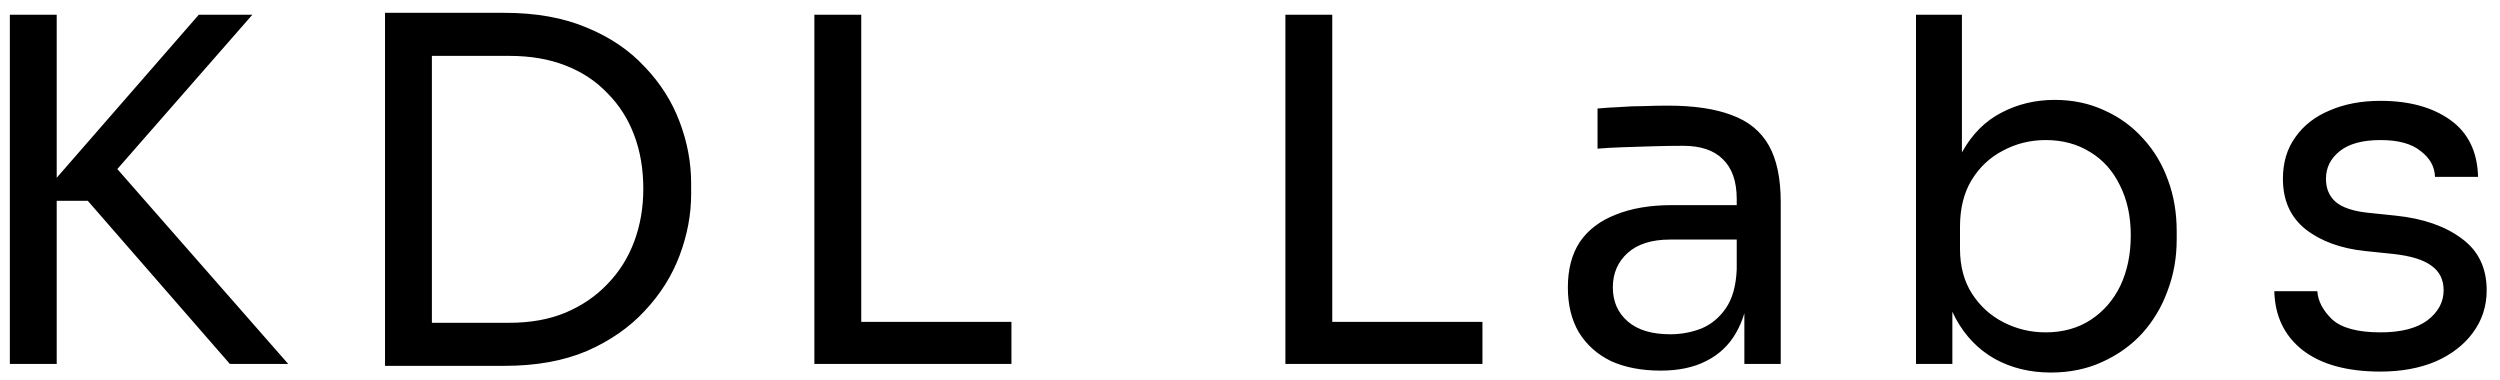 <?xml version="1.0" encoding="UTF-8"?>
<svg xmlns="http://www.w3.org/2000/svg" width="158" height="24" viewBox="0 0 158 24" fill="none">
  <path d="M14.527 23L5.549 12.692H2.315L12.562 0.932H15.948L6.637 11.573L6.365 9.487L18.215 23H14.527ZM0.622 23V0.932H3.584V23H0.622ZM26.691 23.121V20.4H32.193C33.523 20.4 34.702 20.189 35.729 19.765C36.777 19.322 37.664 18.717 38.39 17.952C39.135 17.186 39.7 16.289 40.083 15.261C40.465 14.233 40.657 13.125 40.657 11.936C40.657 10.686 40.465 9.558 40.083 8.55C39.7 7.522 39.135 6.635 38.39 5.89C37.664 5.124 36.777 4.54 35.729 4.136C34.702 3.733 33.523 3.532 32.193 3.532H26.691V0.811H31.89C33.885 0.811 35.619 1.124 37.09 1.748C38.561 2.353 39.78 3.179 40.748 4.227C41.735 5.255 42.471 6.414 42.954 7.704C43.438 8.973 43.68 10.273 43.68 11.603V12.268C43.68 13.558 43.438 14.848 42.954 16.138C42.471 17.428 41.735 18.596 40.748 19.645C39.78 20.692 38.561 21.539 37.09 22.184C35.619 22.808 33.885 23.121 31.89 23.121H26.691ZM24.333 23.121V0.811H27.295V23.121H24.333ZM51.468 23V0.932H54.431V23H51.468ZM53.826 23V20.34H63.923V23H53.826ZM81.237 23V0.932H84.199V23H81.237ZM83.594 23V20.34H93.691V23H83.594ZM110.244 23V18.163H109.761V12.571C109.761 11.462 109.468 10.626 108.884 10.062C108.32 9.497 107.483 9.215 106.375 9.215C105.75 9.215 105.105 9.225 104.44 9.245C103.775 9.265 103.14 9.286 102.536 9.306C101.931 9.326 101.407 9.356 100.964 9.396V6.857C101.407 6.817 101.871 6.787 102.354 6.766C102.858 6.726 103.372 6.706 103.896 6.706C104.42 6.686 104.924 6.676 105.407 6.676C107.06 6.676 108.41 6.877 109.458 7.28C110.506 7.663 111.282 8.298 111.786 9.185C112.29 10.072 112.542 11.271 112.542 12.782V23H110.244ZM104.954 23.423C103.745 23.423 102.697 23.222 101.81 22.819C100.943 22.395 100.268 21.791 99.785 21.005C99.321 20.219 99.089 19.272 99.089 18.163C99.089 17.015 99.341 16.057 99.845 15.291C100.369 14.525 101.125 13.951 102.112 13.568C103.1 13.165 104.289 12.964 105.68 12.964H110.063V15.14H105.559C104.39 15.14 103.493 15.422 102.868 15.987C102.243 16.551 101.931 17.276 101.931 18.163C101.931 19.05 102.243 19.765 102.868 20.309C103.493 20.854 104.39 21.126 105.559 21.126C106.244 21.126 106.899 21.005 107.524 20.763C108.148 20.501 108.662 20.078 109.065 19.493C109.488 18.889 109.72 18.062 109.761 17.015L110.547 18.163C110.446 19.312 110.164 20.279 109.7 21.065C109.257 21.831 108.632 22.416 107.826 22.819C107.04 23.222 106.083 23.423 104.954 23.423ZM129.616 23.544C128.286 23.544 127.097 23.252 126.049 22.668C125.021 22.083 124.205 21.237 123.6 20.128C122.996 19 122.663 17.649 122.603 16.077H123.389V23H121.091V0.932H123.993V11.664L122.966 13.87C123.046 12.117 123.399 10.686 124.024 9.578C124.648 8.469 125.465 7.653 126.472 7.129C127.5 6.585 128.629 6.313 129.858 6.313C131.007 6.313 132.055 6.535 133.002 6.978C133.949 7.401 134.765 7.996 135.451 8.762C136.136 9.507 136.66 10.384 137.022 11.392C137.385 12.379 137.567 13.447 137.567 14.596V15.14C137.567 16.289 137.375 17.367 136.992 18.375C136.629 19.383 136.095 20.279 135.39 21.065C134.685 21.831 133.838 22.436 132.851 22.879C131.883 23.323 130.805 23.544 129.616 23.544ZM129.284 21.005C130.372 21.005 131.319 20.743 132.125 20.219C132.931 19.695 133.556 18.979 133.999 18.073C134.443 17.145 134.665 16.077 134.665 14.868C134.665 13.659 134.433 12.601 133.969 11.694C133.526 10.787 132.901 10.092 132.095 9.608C131.289 9.104 130.352 8.852 129.284 8.852C128.316 8.852 127.419 9.074 126.593 9.517C125.767 9.941 125.102 10.565 124.598 11.392C124.114 12.198 123.872 13.175 123.872 14.324V15.715C123.872 16.823 124.124 17.77 124.628 18.556C125.132 19.342 125.797 19.947 126.623 20.37C127.45 20.793 128.336 21.005 129.284 21.005ZM150.447 23.484C148.331 23.484 146.688 23.03 145.519 22.123C144.371 21.216 143.776 19.977 143.736 18.405H146.456C146.497 19.03 146.809 19.624 147.394 20.189C147.998 20.733 149.016 21.005 150.447 21.005C151.737 21.005 152.724 20.753 153.409 20.249C154.095 19.725 154.437 19.09 154.437 18.345C154.437 17.68 154.185 17.166 153.681 16.803C153.178 16.42 152.361 16.168 151.233 16.047L149.479 15.866C147.948 15.704 146.698 15.251 145.731 14.505C144.764 13.739 144.28 12.671 144.28 11.301C144.28 10.273 144.542 9.396 145.066 8.671C145.59 7.925 146.315 7.361 147.242 6.978C148.17 6.575 149.238 6.373 150.447 6.373C152.261 6.373 153.732 6.777 154.86 7.583C155.989 8.389 156.573 9.588 156.614 11.18H153.893C153.873 10.535 153.571 9.991 152.986 9.548C152.422 9.084 151.575 8.852 150.447 8.852C149.318 8.852 148.462 9.084 147.877 9.548C147.293 10.011 147.001 10.596 147.001 11.301C147.001 11.906 147.202 12.389 147.605 12.752C148.028 13.115 148.714 13.347 149.661 13.447L151.414 13.629C153.147 13.81 154.538 14.294 155.586 15.08C156.634 15.846 157.158 16.934 157.158 18.345C157.158 19.352 156.866 20.249 156.281 21.035C155.717 21.801 154.931 22.405 153.923 22.849C152.916 23.272 151.757 23.484 150.447 23.484Z" fill="black"></path>
</svg>
